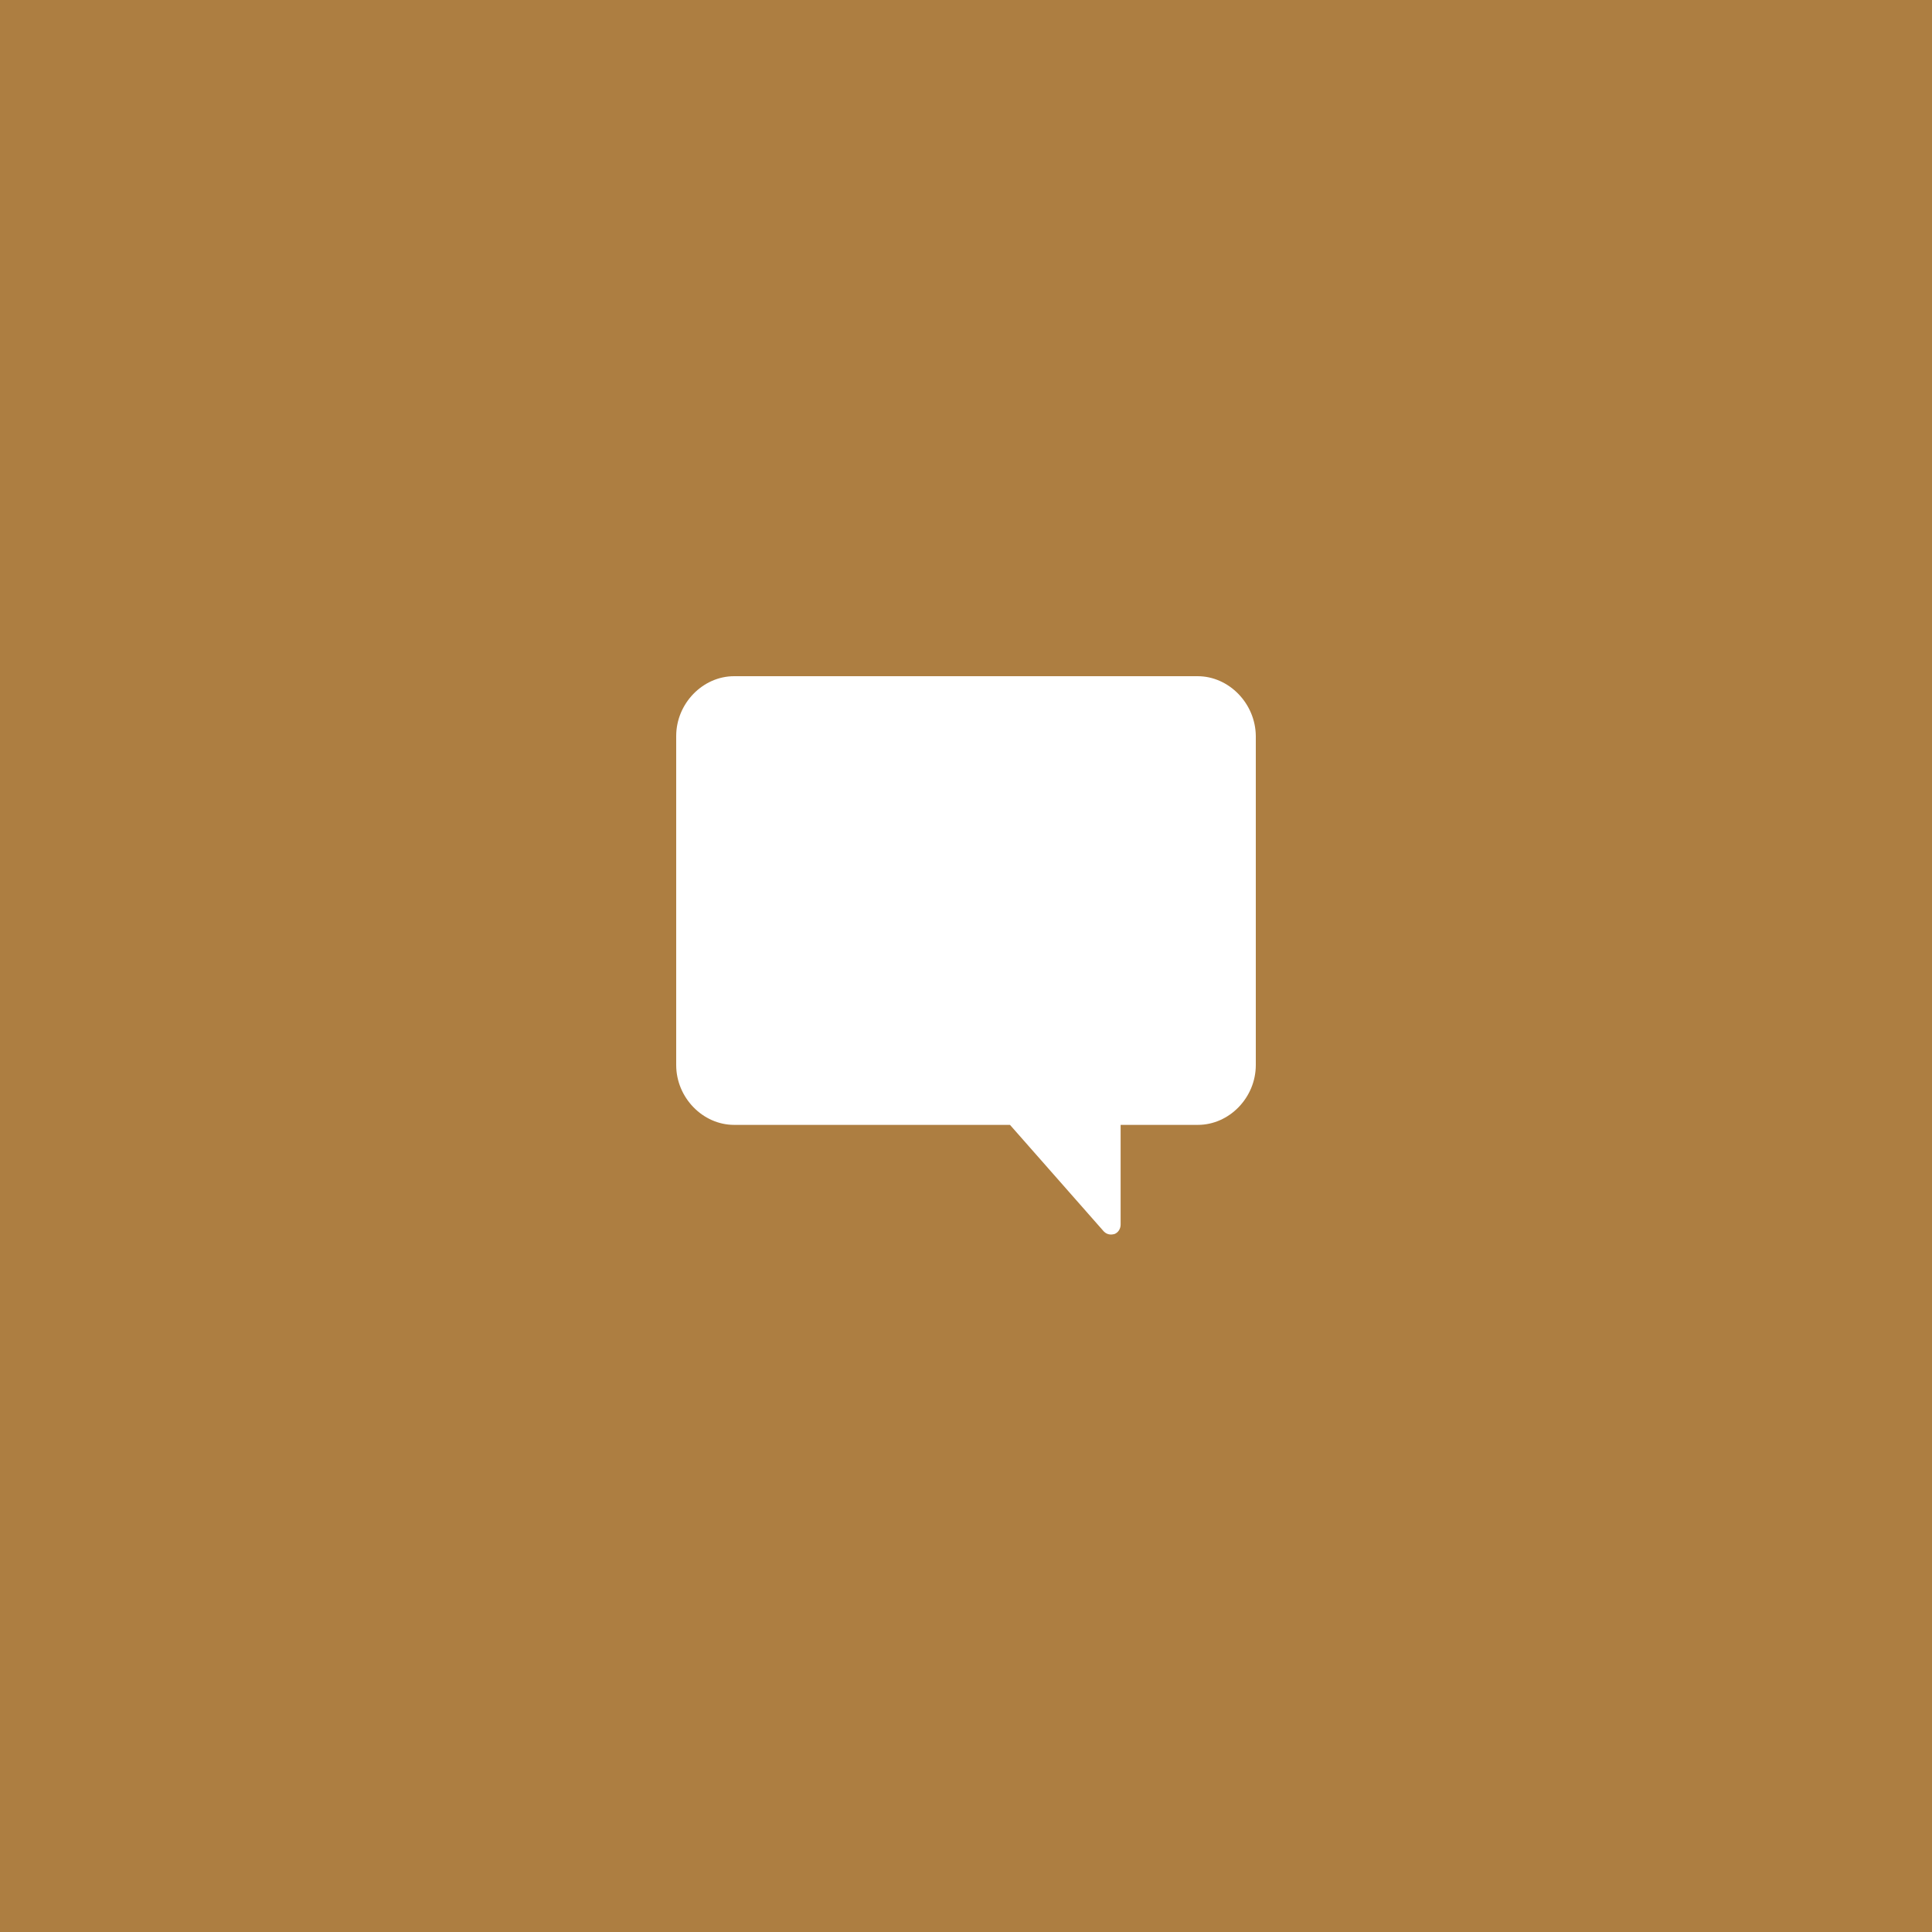 <?xml version="1.0" encoding="UTF-8"?> <svg xmlns="http://www.w3.org/2000/svg" width="60" height="60" viewBox="0 0 60 60" fill="none"><rect width="60" height="60" fill="#AD7E41"></rect><path fill-rule="evenodd" clip-rule="evenodd" d="M37.192 21H22.799C21.823 21 21 21.849 21 22.858V33.076C21 34.085 21.823 34.934 22.799 34.934H31.366L34.279 38.243C34.339 38.305 34.416 38.34 34.502 38.34C34.536 38.34 34.579 38.332 34.614 38.323C34.725 38.279 34.802 38.164 34.802 38.031V34.934H37.201C38.178 34.934 39 34.085 39 33.076V22.858C38.991 21.849 38.169 21 37.192 21Z" fill="white"></path></svg> 